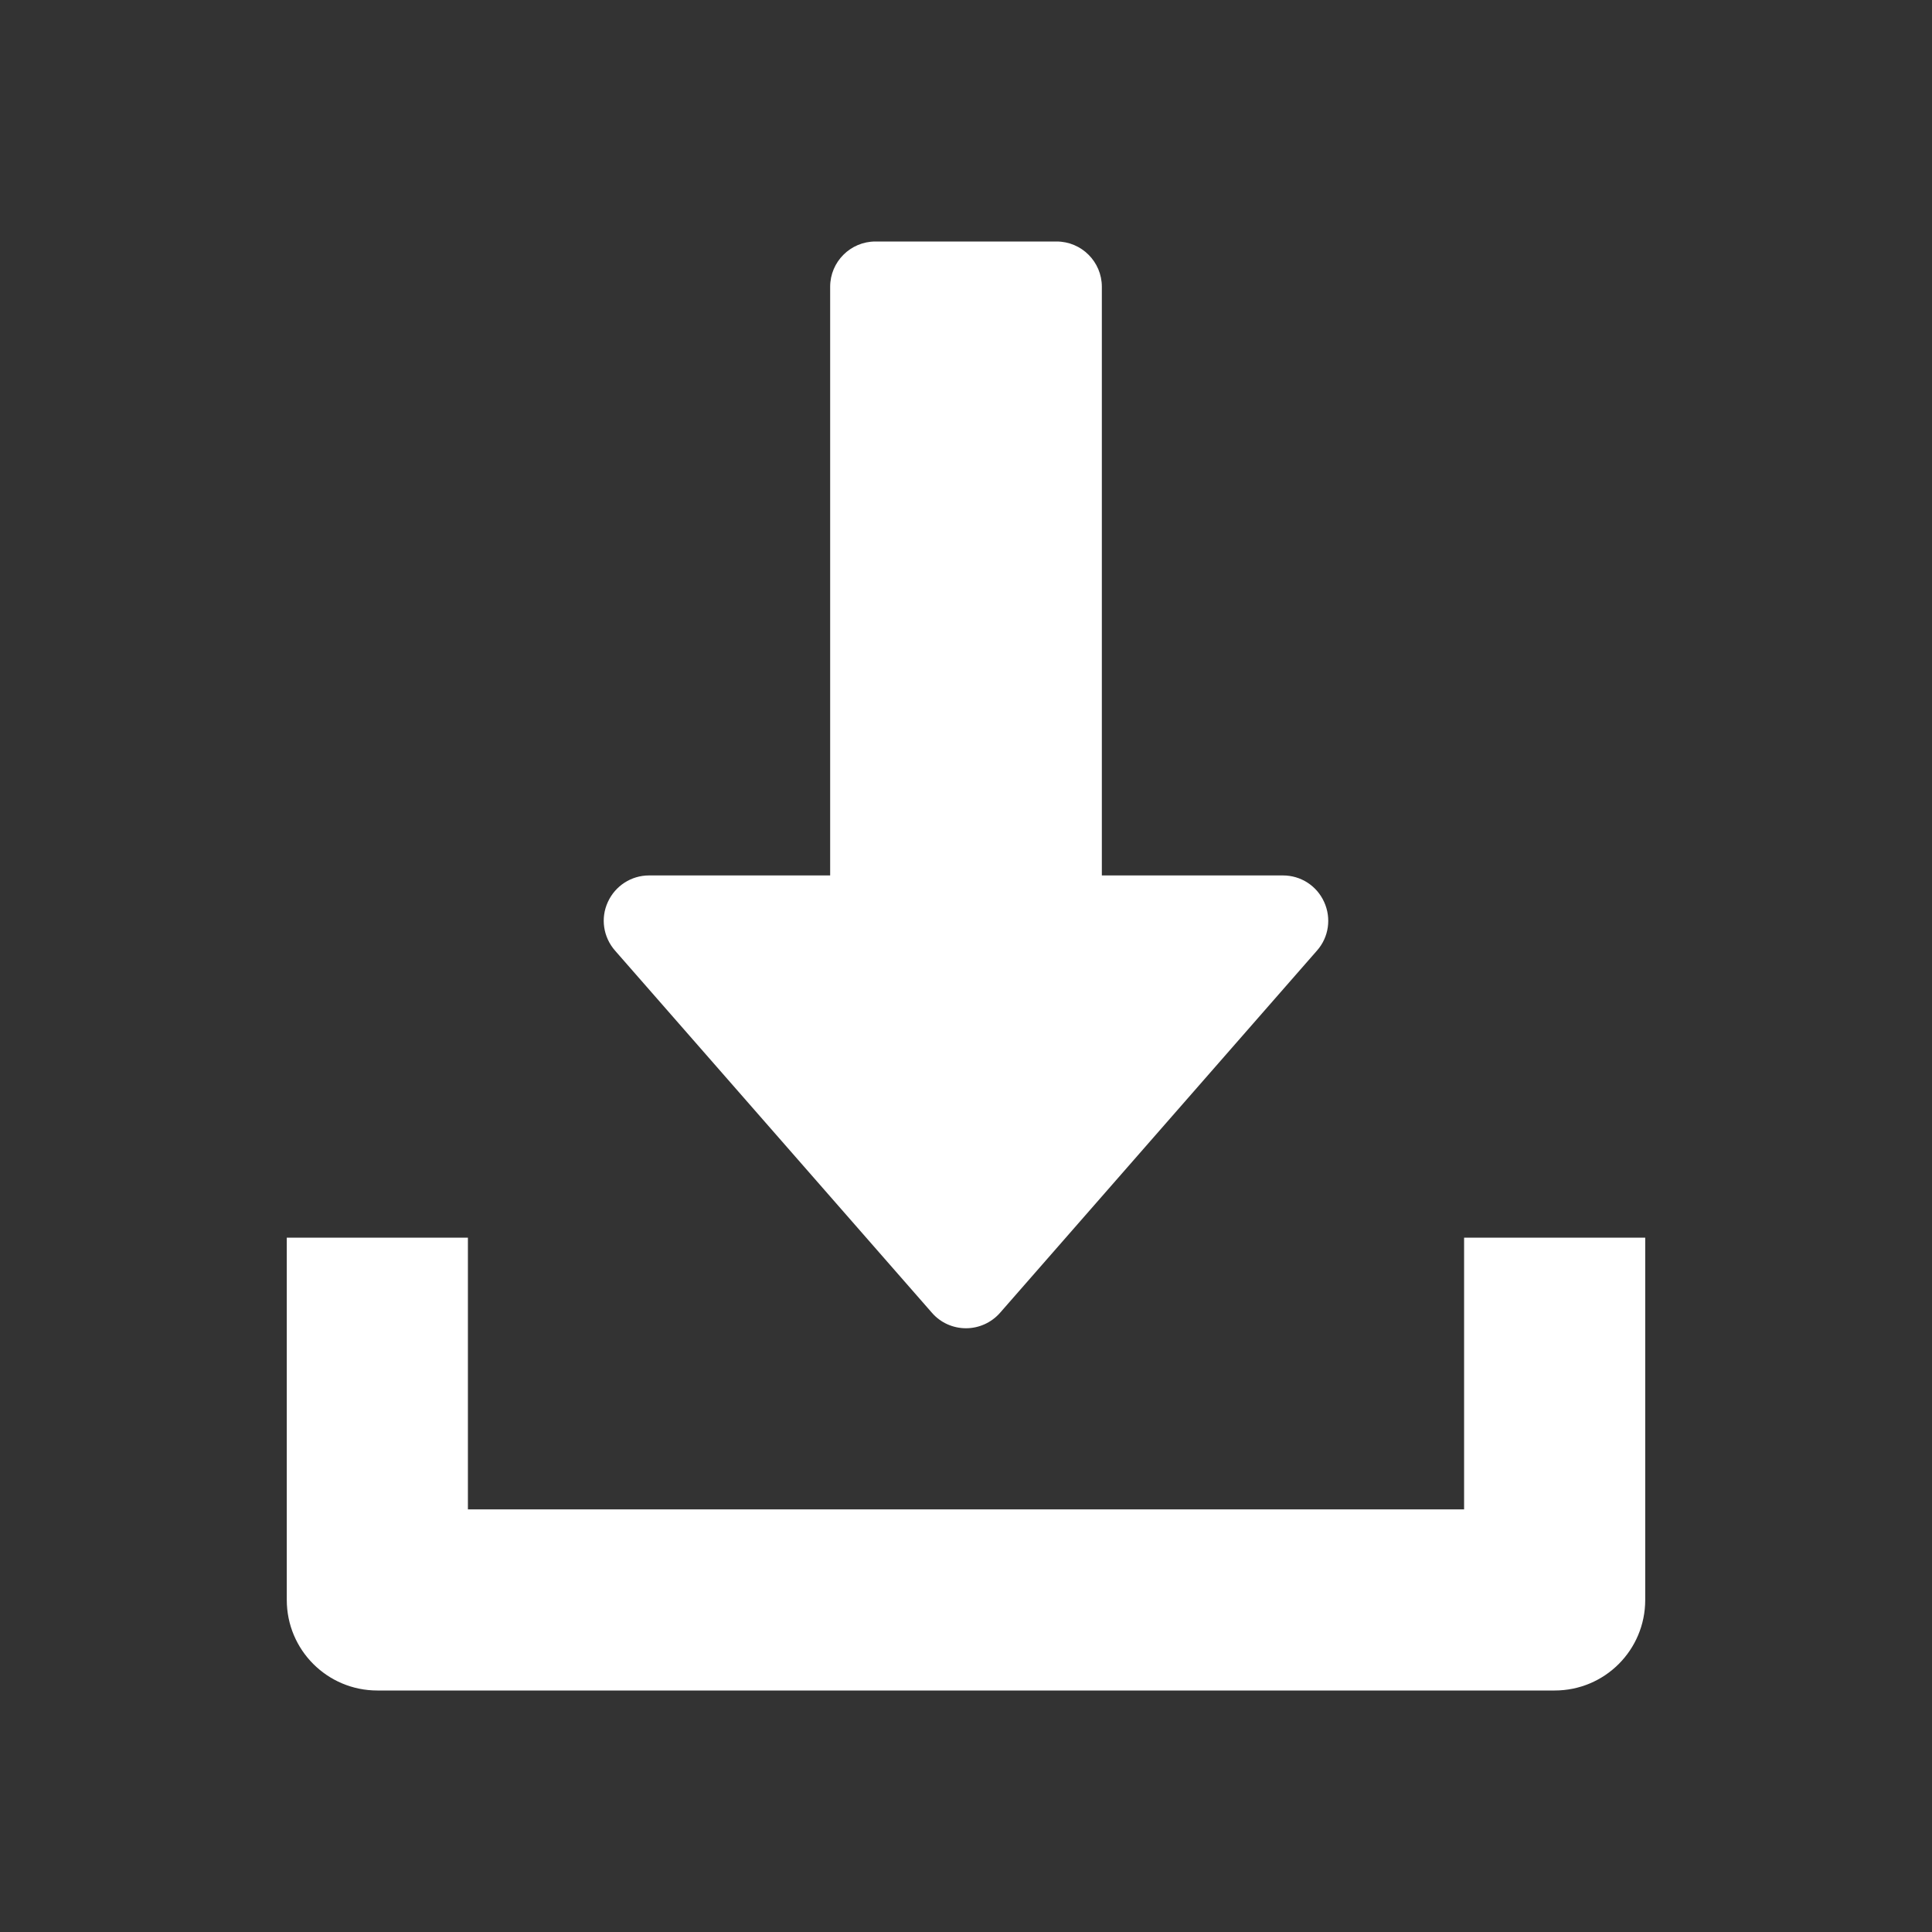<svg width="16" height="16" viewBox="0 0 16 16" fill="none" xmlns="http://www.w3.org/2000/svg">
<rect x="0" y="0" width="16" height="16" fill="#333333" stroke="none"/>
<path d="M10.966 7.47C10.905 7.335 10.772 7.25 10.625 7.25H9.125V2.375C9.125 2.168 8.957 2 8.75 2H7.25C7.043 2 6.875 2.168 6.875 2.375V7.25H5.375C5.228 7.25 5.095 7.336 5.034 7.47C4.972 7.604 4.996 7.761 5.093 7.872L7.718 10.872C7.789 10.954 7.892 11 8 11C8.108 11 8.211 10.953 8.282 10.872L10.907 7.872C11.005 7.761 11.027 7.604 10.966 7.47Z" fill="white"/>
<path d="M12.125 10.25V12.5H3.875V10.25H2.375V13.25C2.375 13.665 2.711 14 3.125 14H12.875C13.29 14 13.625 13.665 13.625 13.25V10.25H12.125Z" fill="white"/>
</svg>
